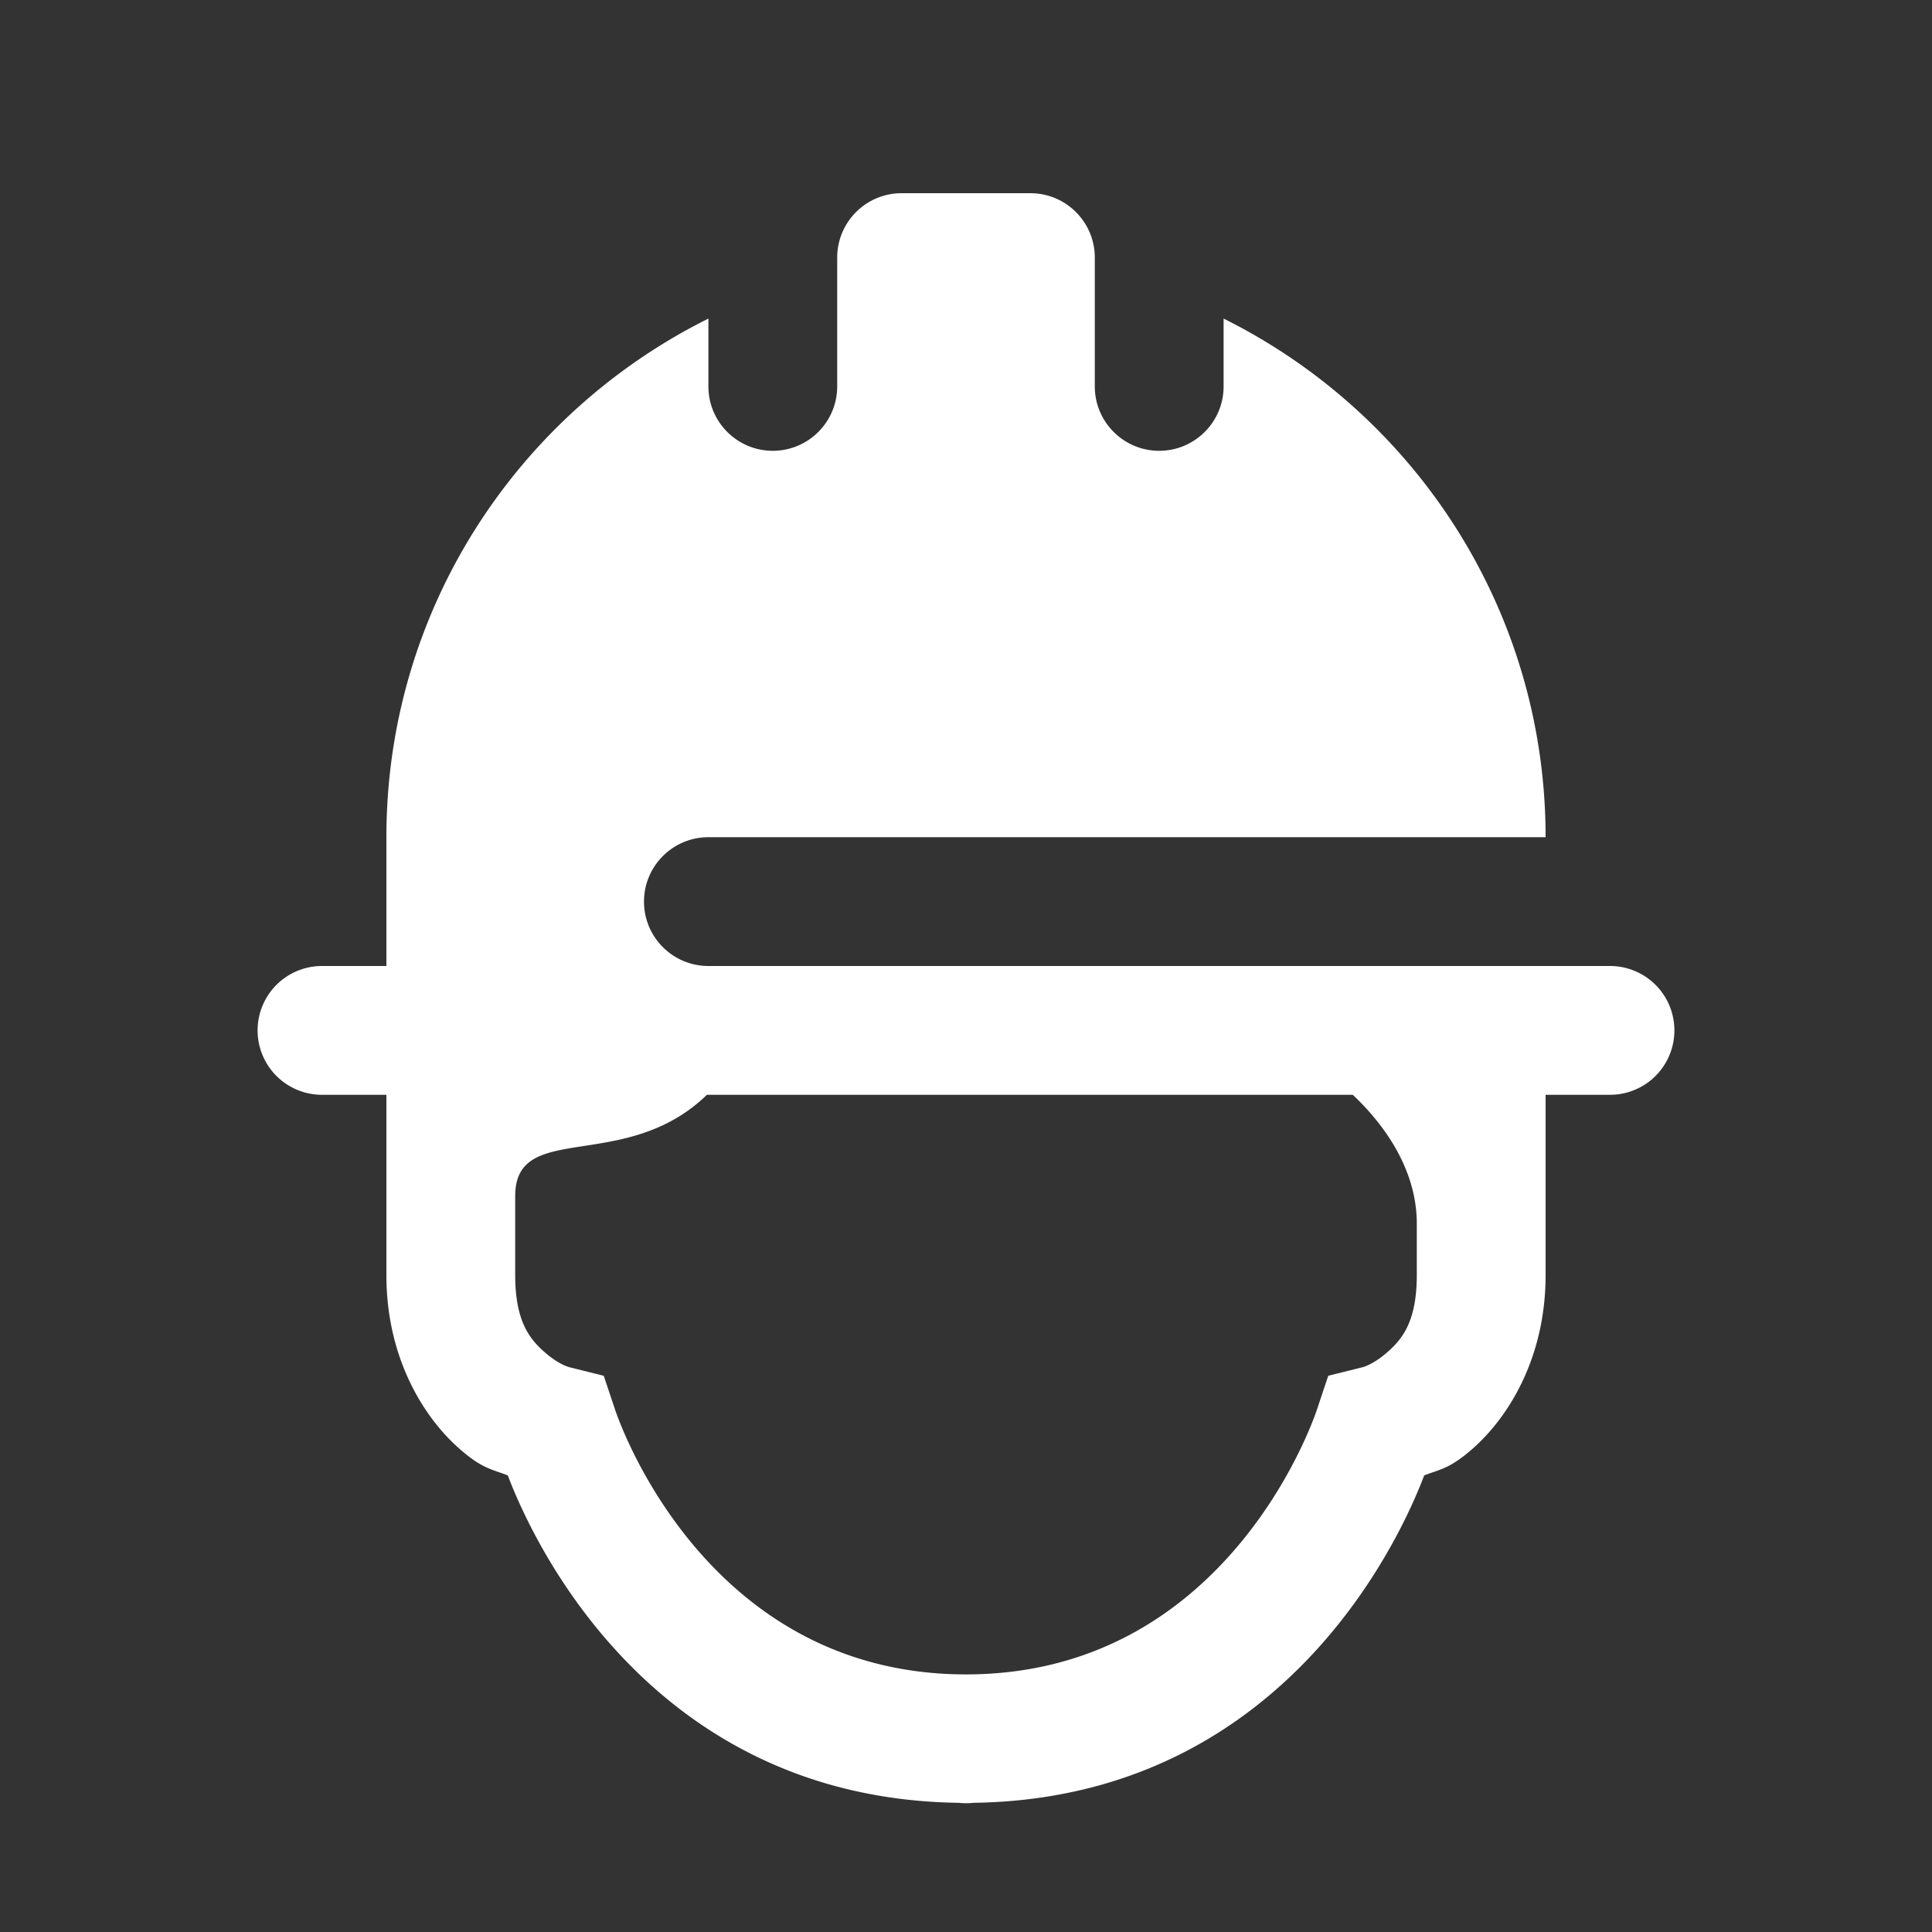 <?xml version="1.0"?><svg fill="#FFFFFF" xmlns="http://www.w3.org/2000/svg"  viewBox="0 0 30 30" width="30px" height="30px"><rect x="0" y="0" width="30" height="30" fill="#333333" stroke="none"/>    <path d="M 14 3 C 13.448 3 13 3.448 13 4 L 13 6 C 13 6.552 12.552 7 12 7 C 11.448 7 11 6.552 11 6 L 11 4.947 C 8.039 6.42 6 9.468 6 13 L 6 15 L 5 15 A 1 1 0 1 0 5 17 L 6 17 L 6 17.957 L 6 18.572 L 6 19.801 C 6 21.067 6.563 21.997 7.141 22.502 C 7.494 22.811 7.646 22.816 7.885 22.91 C 8.142 23.585 9.904 27.928 14.889 27.994 A 1 1 0 0 0 15 28 A 1 1 0 0 0 15.117 27.994 C 20.097 27.924 21.858 23.585 22.115 22.91 C 22.354 22.816 22.506 22.811 22.859 22.502 C 23.437 21.997 24 21.067 24 19.801 L 24 19 L 24 18.199 L 24 17.957 L 24 17 L 25 17 A 1 1 0 1 0 25 15 L 24 15 L 21 15 L 12 15 L 11 15 C 10.448 15 10 14.552 10 14 C 10 13.448 10.448 13 11 13 L 24 13 C 24 9.468 21.961 6.42 19 4.947 L 19 6 C 19 6.552 18.552 7 18 7 C 17.448 7 17 6.552 17 6 L 17 4.23 L 17 4 C 17 3.448 16.552 3 16 3 L 14 3 z M 10.977 17 L 21.006 17 C 21.565 17.528 22 18.221 22 19 L 22 19.801 C 22 20.534 21.763 20.803 21.541 20.998 C 21.319 21.193 21.158 21.23 21.158 21.23 L 20.625 21.363 L 20.451 21.883 C 20.451 21.883 19.133 26 15 26 C 10.867 26 9.549 21.883 9.549 21.883 L 9.375 21.363 L 8.842 21.23 C 8.842 21.23 8.681 21.193 8.459 20.998 C 8.237 20.803 8 20.534 8 19.801 L 8 18.572 C 8 17.386 9.708 18.232 10.977 17 z"/></svg>